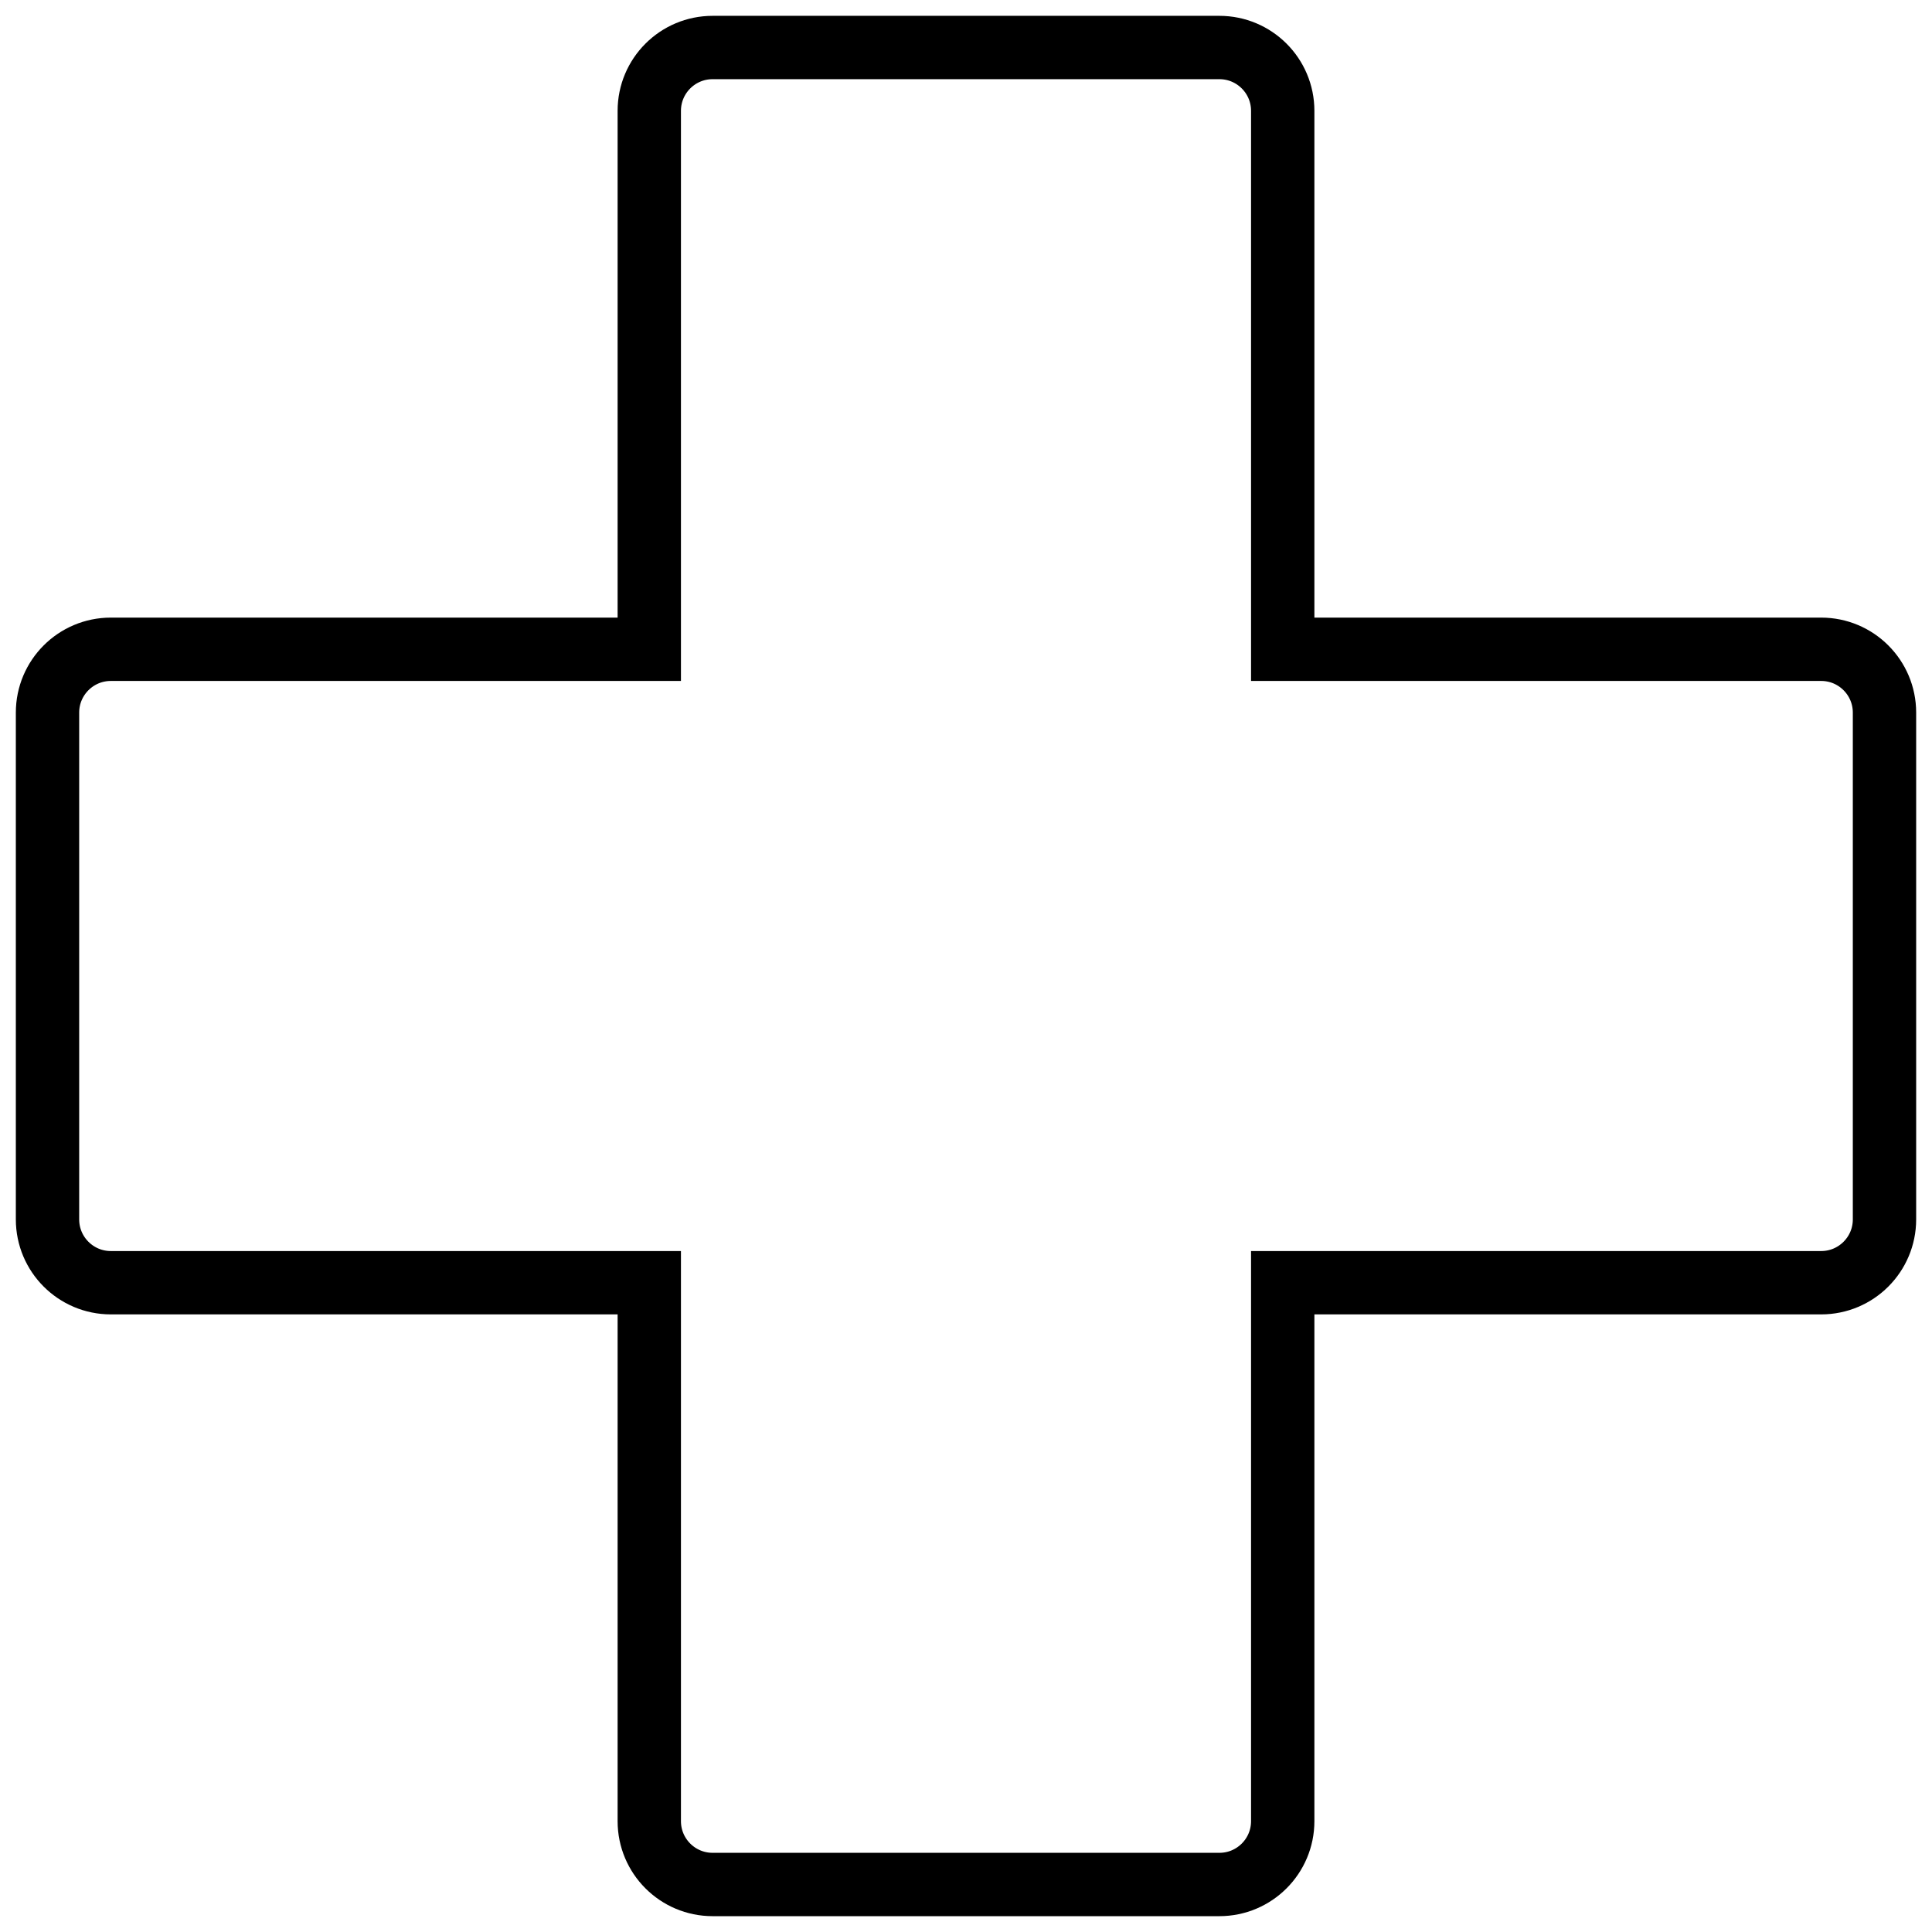<?xml version="1.0" encoding="UTF-8"?> <svg xmlns="http://www.w3.org/2000/svg" width="61" height="61" viewBox="0 0 61 61" fill="none"> <path d="M20.5 3.5V20.5H3.5C2.395 20.5 1.5 21.395 1.5 22.5V38.5C1.5 39.605 2.395 40.5 3.5 40.5H20.5V57.5C20.5 58.605 21.395 59.5 22.5 59.5H38.5C39.605 59.5 40.5 58.605 40.5 57.5V40.5H57.5C58.605 40.5 59.5 39.605 59.5 38.5V22.5C59.5 21.395 58.605 20.5 57.5 20.5H40.5V3.5C40.5 2.395 39.605 1.5 38.5 1.5H22.5C21.395 1.5 20.5 2.395 20.5 3.5Z" stroke="black" stroke-width="2"></path> </svg> 